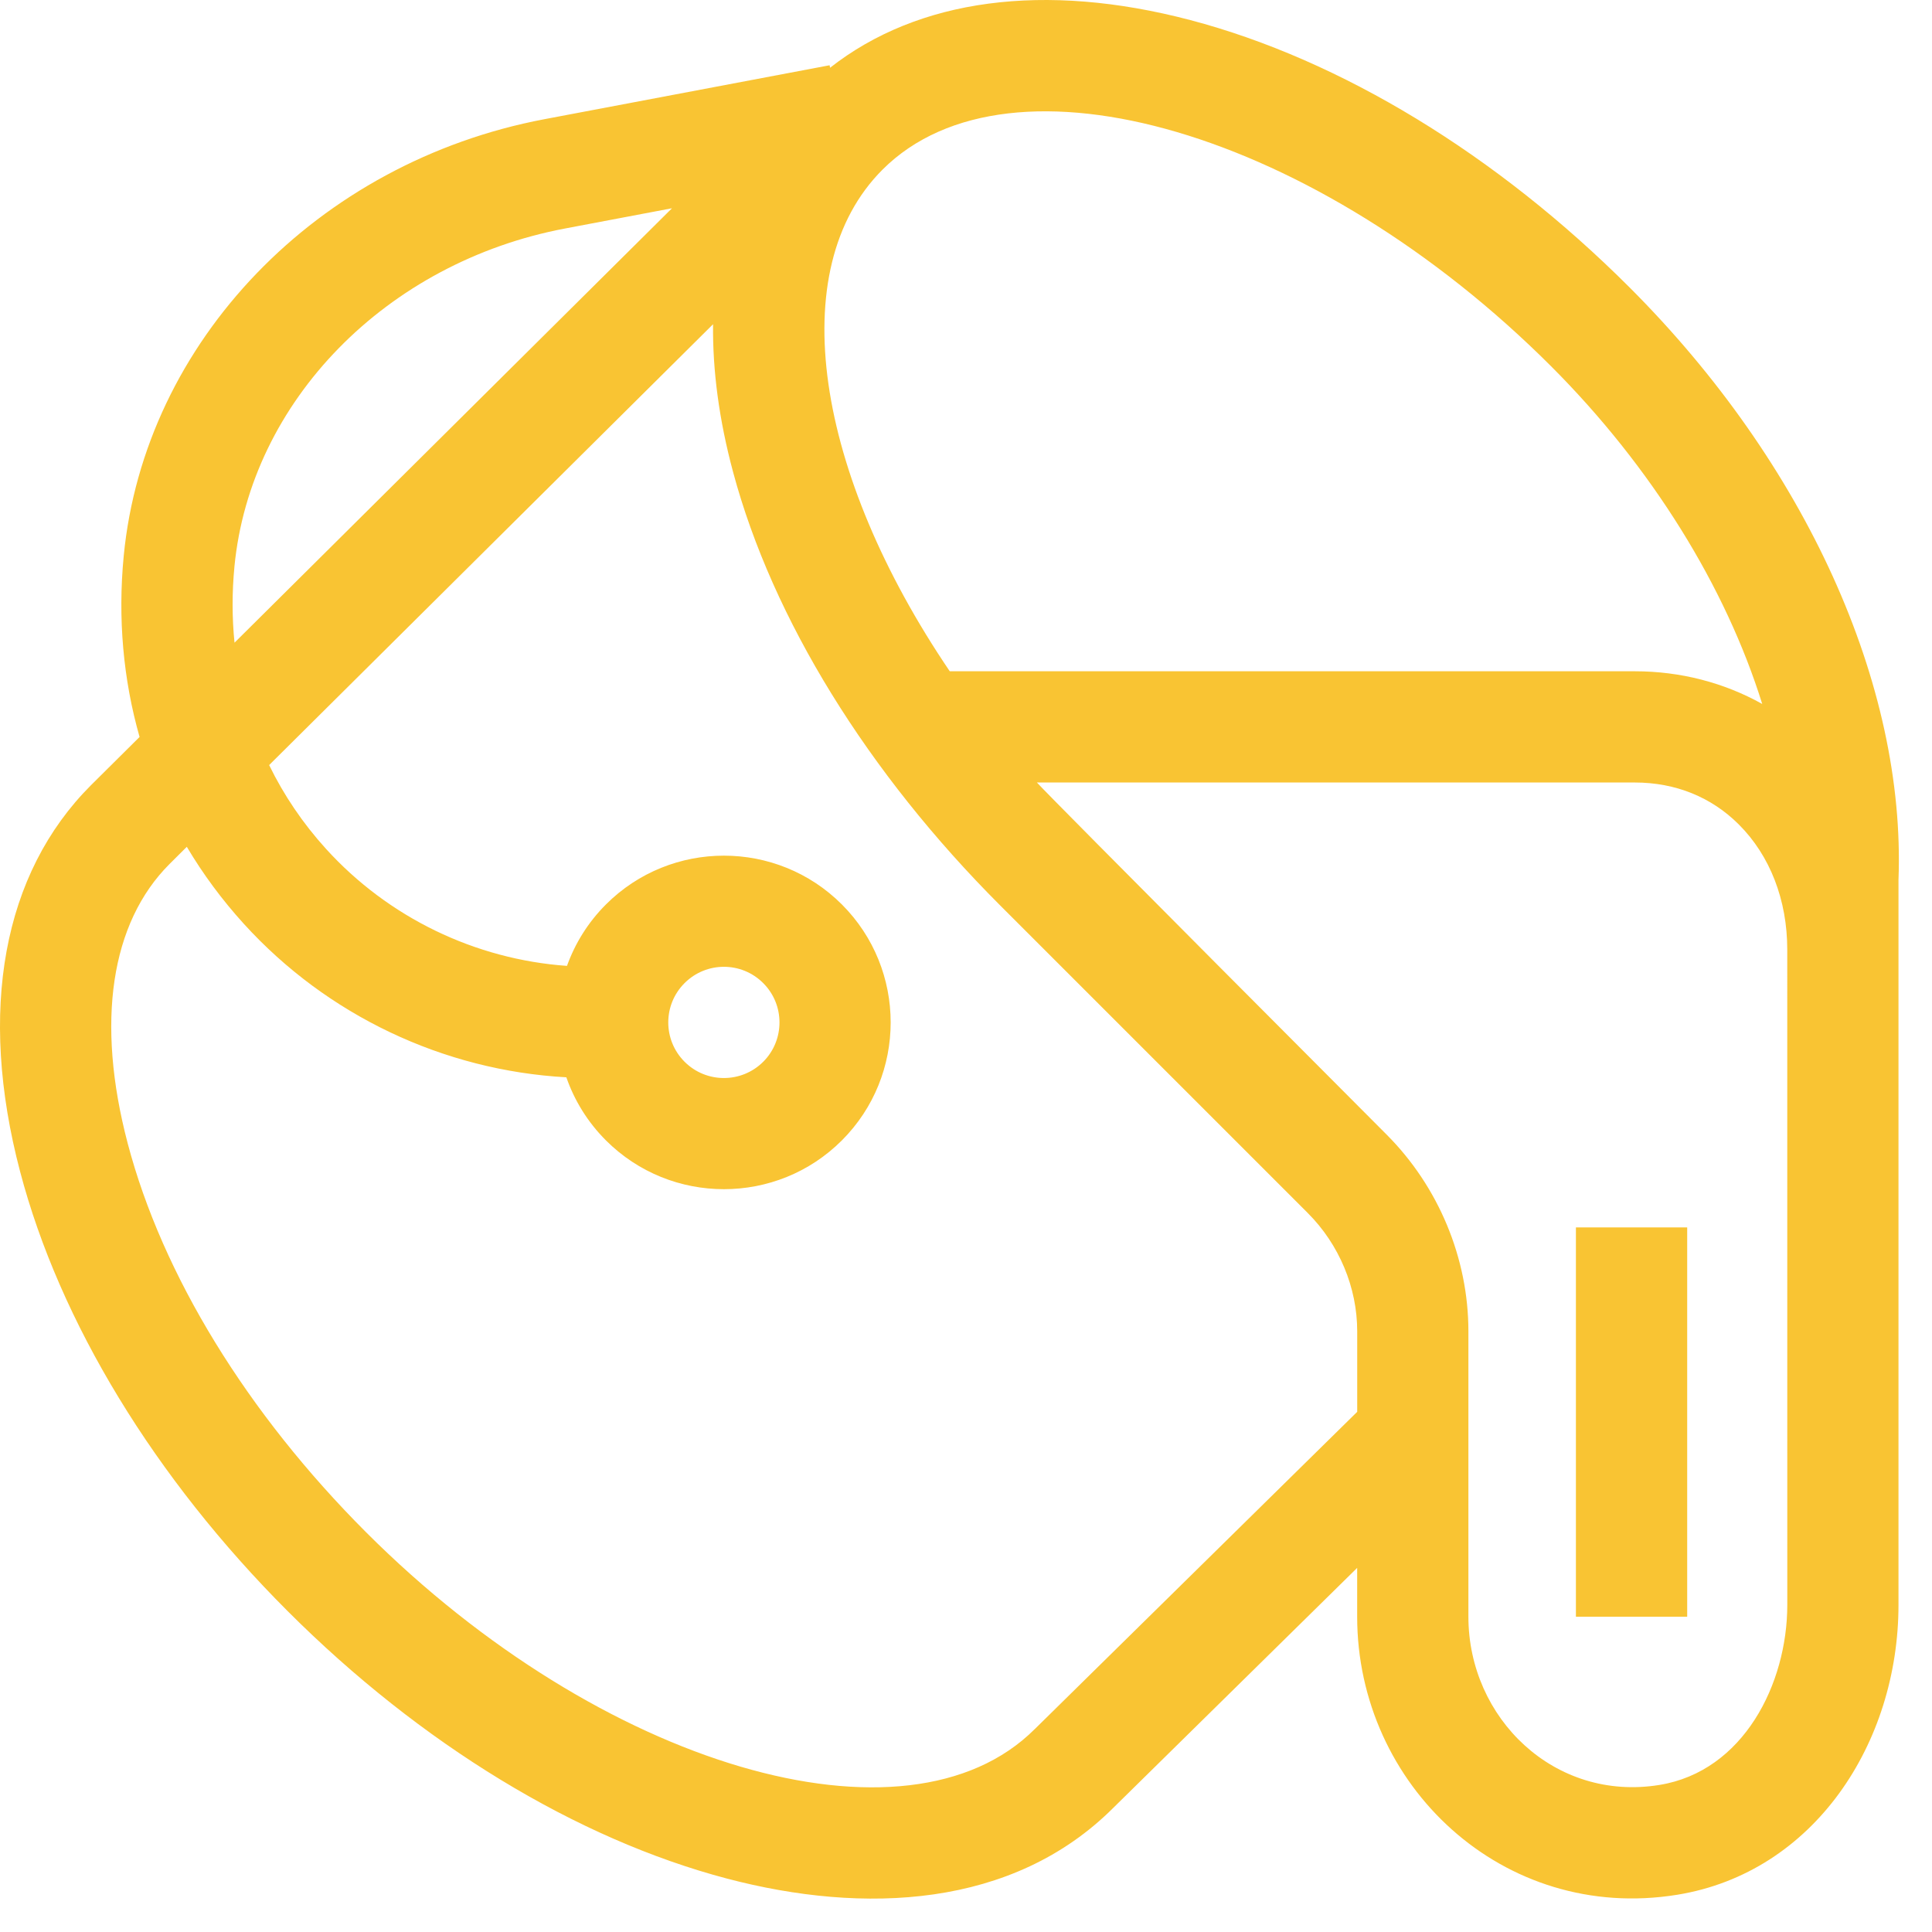 <svg width="49" height="49" viewBox="0 0 49 49" fill="none" xmlns="http://www.w3.org/2000/svg">
<path d="M30.188 0.509C26.488 -0.464 23.284 -0.032 21.053 1.718L21.041 1.655L13.808 3.023C8.05 4.112 3.662 8.667 3.138 14.098C2.985 15.684 3.125 17.234 3.54 18.691L2.307 19.915C0.073 22.15 -0.566 25.63 0.51 29.714C1.514 33.531 3.924 37.49 7.295 40.861C10.665 44.231 14.624 46.641 18.441 47.646C21.91 48.559 25.687 48.396 28.235 45.852L34.421 39.765V41.003C34.421 45.276 38.119 48.774 42.541 48.055C46.008 47.491 48.15 44.21 48.15 40.702C48.15 39.928 48.15 23.231 48.15 22.318C48.339 17.367 45.792 11.752 41.334 7.294C37.963 3.923 34.005 1.514 30.188 0.509ZM5.946 14.369C6.35 10.178 9.799 6.652 14.332 5.795L17.043 5.282L5.948 16.3C5.884 15.669 5.883 15.024 5.946 14.369ZM26.253 43.845L26.245 43.852C23.001 47.097 15.236 44.813 9.289 38.866C6.266 35.843 4.117 32.337 3.238 28.996C2.429 25.922 2.807 23.405 4.299 21.914L4.738 21.477C5.147 22.167 5.629 22.819 6.181 23.427C8.293 25.752 11.245 27.15 14.364 27.323C14.567 27.908 14.902 28.457 15.368 28.923C17.018 30.573 19.702 30.573 21.352 28.923C23.002 27.273 23.002 24.589 21.352 22.939C19.703 21.289 17.018 21.289 15.368 22.939C14.913 23.394 14.584 23.928 14.38 24.497C12.05 24.332 9.851 23.272 8.269 21.53C7.682 20.884 7.199 20.169 6.826 19.404L18.085 8.223C18.071 9.396 18.238 10.654 18.593 11.973C19.591 15.691 22 19.598 25.376 22.973L33.169 30.766C33.965 31.562 34.422 32.655 34.422 33.764V35.807L26.253 43.845ZM17.362 24.934C17.913 24.383 18.806 24.382 19.357 24.934C19.907 25.483 19.907 26.378 19.358 26.928C18.807 27.479 17.912 27.479 17.362 26.928C16.811 26.377 16.811 25.485 17.362 24.934ZM45.33 40.702C45.33 42.71 44.216 44.924 42.088 45.27C39.425 45.704 37.242 43.577 37.242 41.004V33.764C37.242 31.912 36.485 30.093 35.164 28.772C35.164 28.772 26.641 20.228 26.298 19.846H41.461C42.491 19.846 43.404 20.214 44.1 20.91C44.893 21.701 45.329 22.828 45.329 24.084L45.33 40.702ZM41.463 17.025C41.46 17.025 24.088 17.025 24.088 17.025C20.694 12.021 19.845 6.84 22.383 4.302C25.628 1.058 33.392 3.342 39.339 9.289C41.899 11.849 43.771 14.892 44.694 17.854C43.726 17.313 42.62 17.025 41.463 17.025Z" fill="#F9C433"/>
<path d="M39.969 31.13H42.791V41.004H39.969V31.13Z" fill="#F9C433"/>
</svg>
